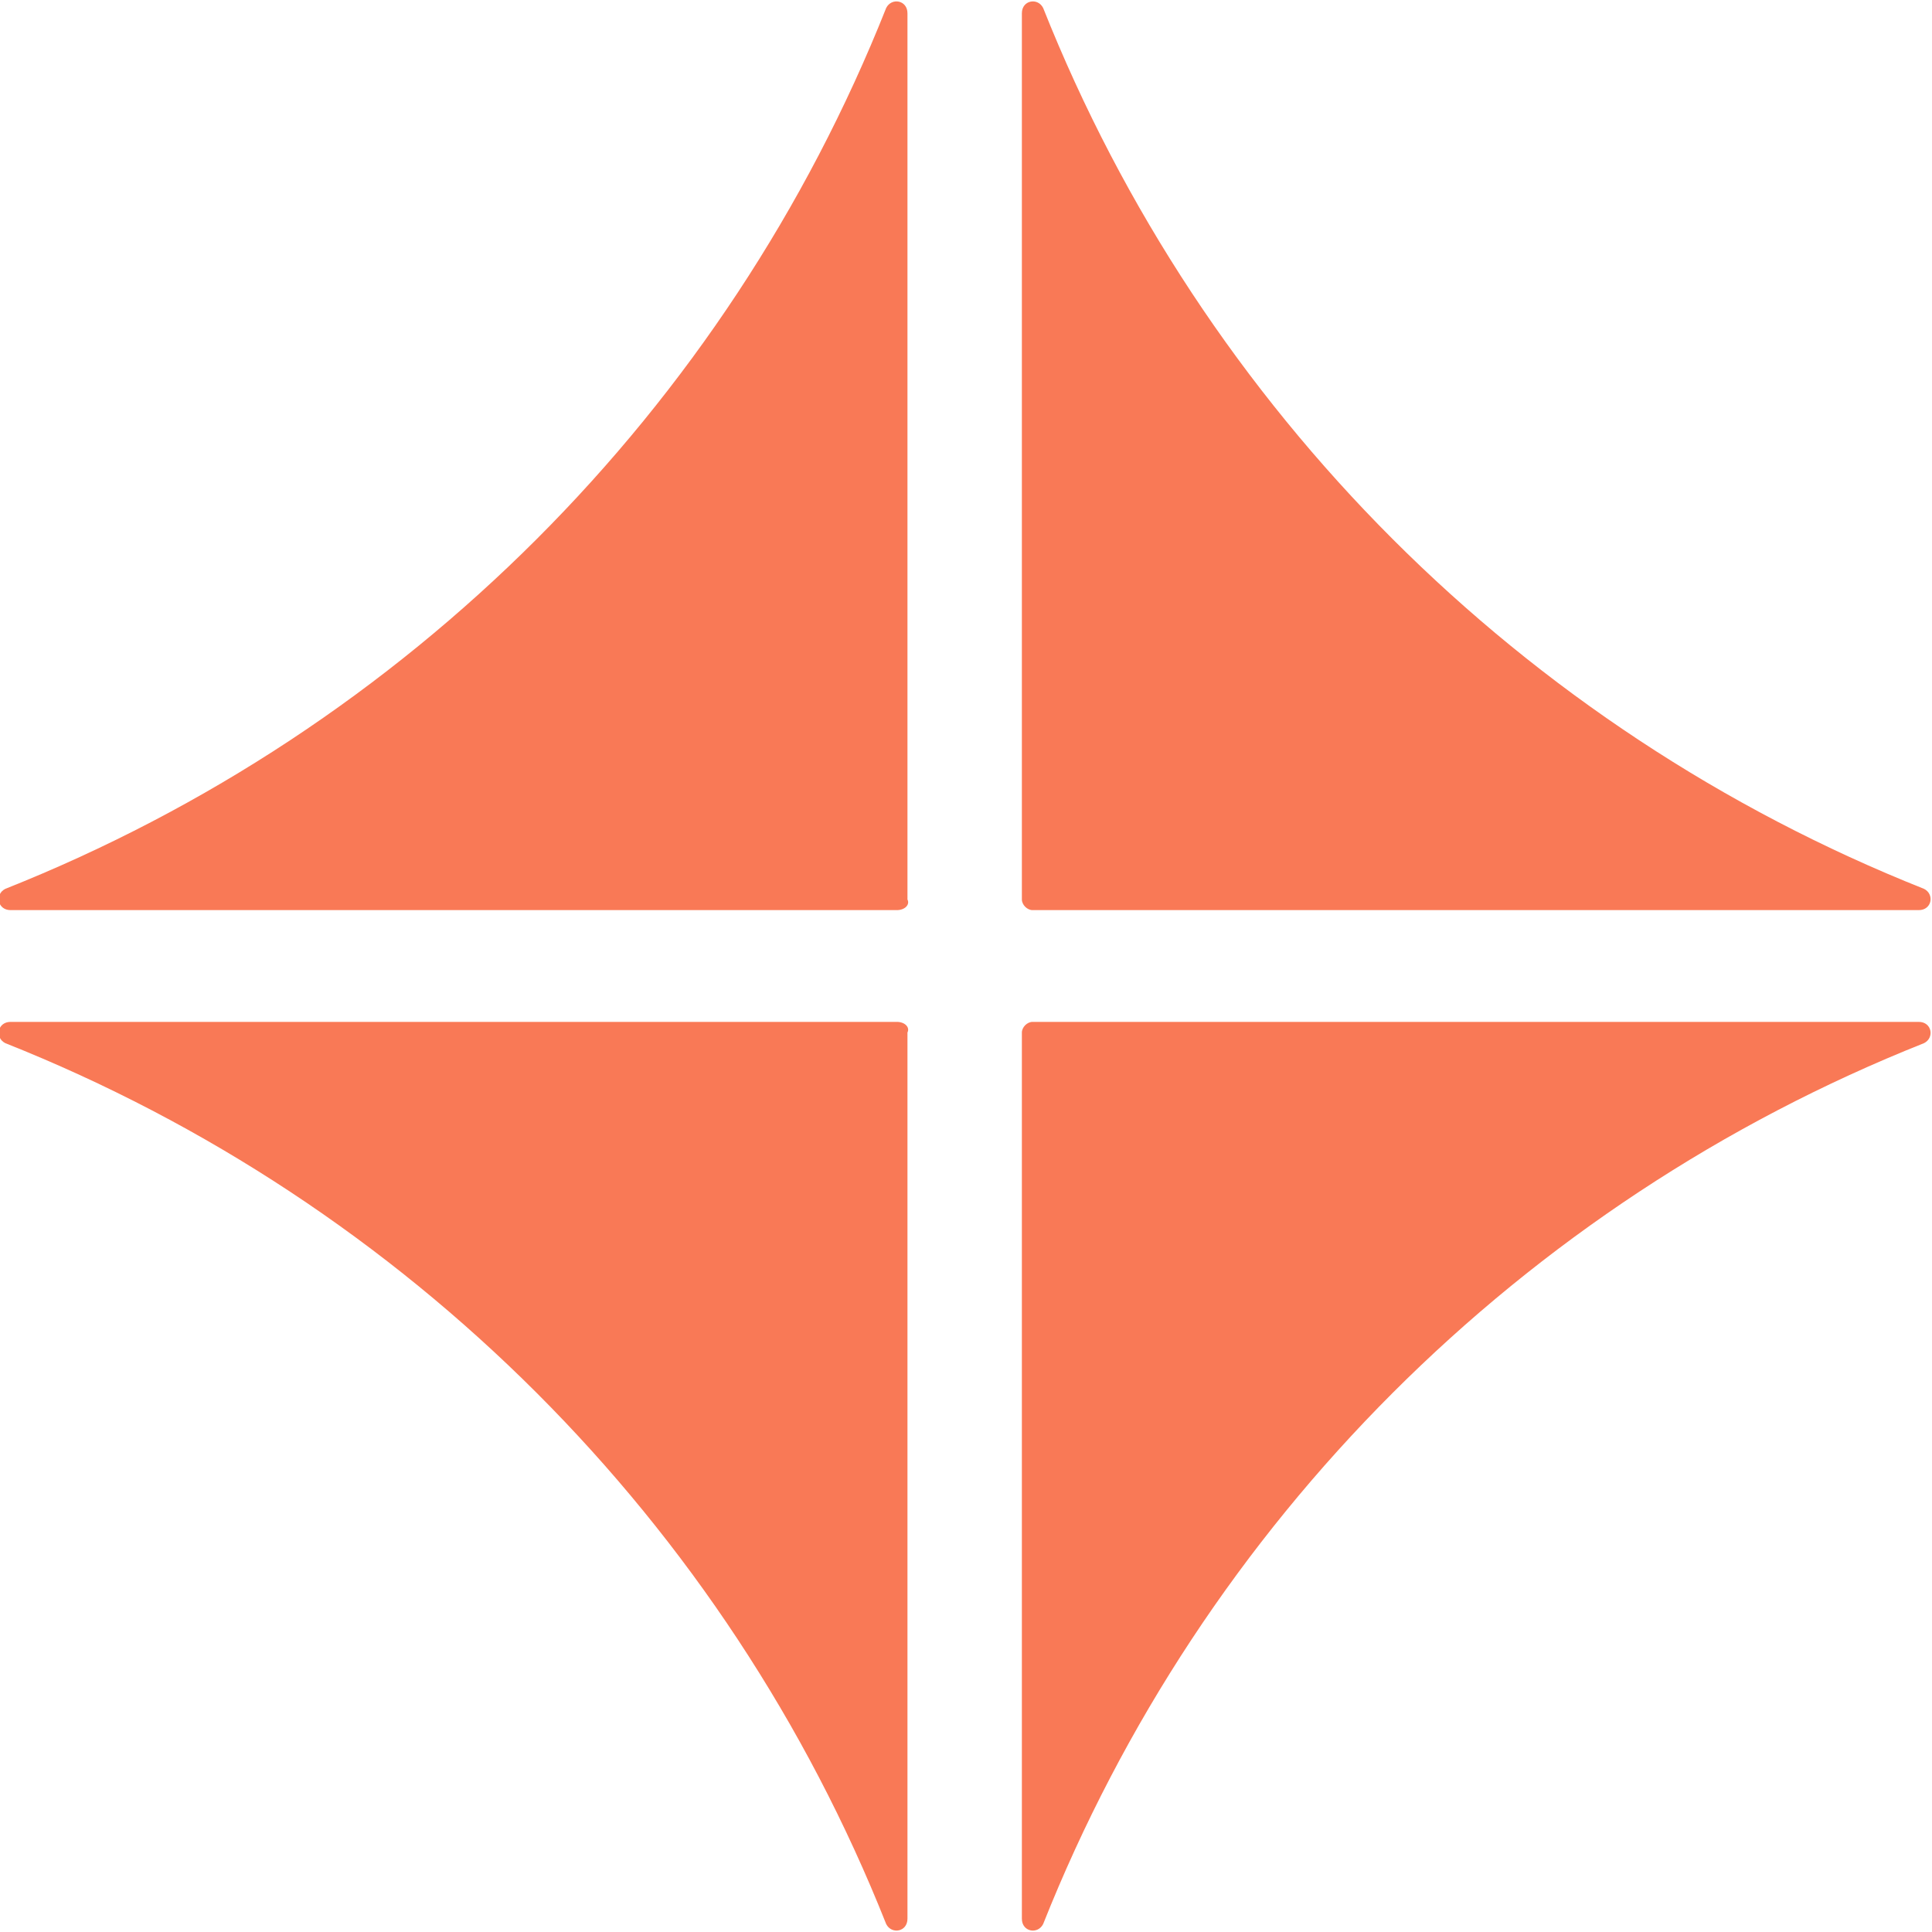 <svg width="50" height="50" viewBox="0 0 50 50" fill="none" xmlns="http://www.w3.org/2000/svg">
<g clip-path="url(#clip0_801_3366)">
<path d="M23.209 23.554H0.275C-0.069 23.554 -0.138 23.14 0.138 23.003C10.537 18.87 18.802 10.606 22.934 0.207C23.072 -0.069 23.485 -5.70482e-06 23.485 0.344V23.278C23.554 23.416 23.416 23.554 23.209 23.554Z" fill="#F97956"/>
<path d="M26.722 23.554H49.656C50 23.554 50.069 23.14 49.793 23.003C39.394 18.87 31.13 10.606 26.997 0.207C26.86 -0.069 26.446 -5.70482e-06 26.446 0.344V23.278C26.446 23.416 26.584 23.554 26.722 23.554Z" fill="#F97956"/>
<path d="M26.722 26.446H49.656C50 26.446 50.069 26.86 49.793 26.997C39.394 31.13 31.13 39.394 26.997 49.793C26.86 50.069 26.446 50 26.446 49.656V26.722C26.446 26.584 26.584 26.446 26.722 26.446Z" fill="#F97956"/>
<path d="M23.209 26.446H0.275C-0.069 26.446 -0.138 26.86 0.138 26.997C10.537 31.13 18.802 39.394 22.934 49.793C23.072 50.069 23.485 50 23.485 49.656V26.722C23.554 26.584 23.416 26.446 23.209 26.446Z" fill="#F97956"/>
</g>
<defs>
<clipPath id="clip0_801_3366">
<rect width="50" height="50" fill="white"/>
</clipPath>
</defs>
</svg>
